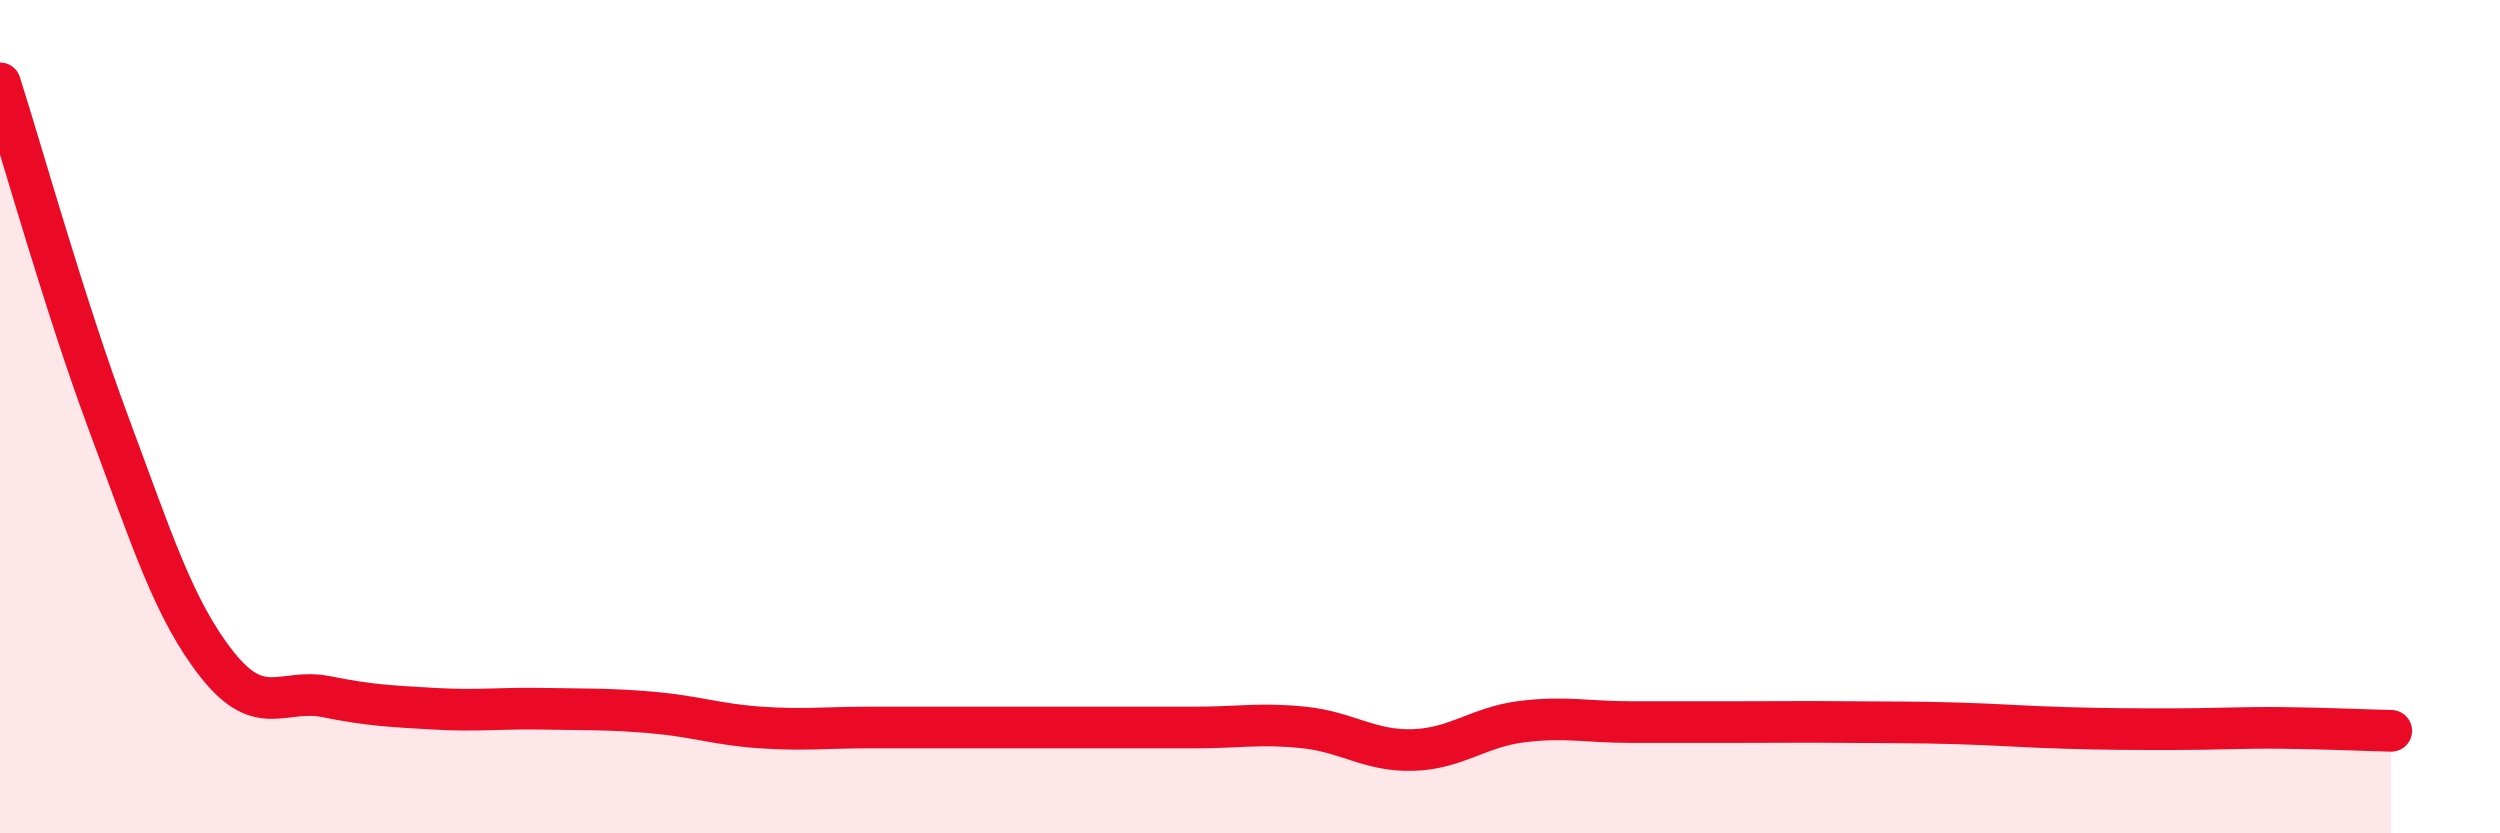 
    <svg width="60" height="20" viewBox="0 0 60 20" xmlns="http://www.w3.org/2000/svg">
      <path
        d="M 0,2 C 0.52,3.63 1.57,7.38 2.61,10.17 C 3.65,12.96 4.18,14.65 5.22,15.96 C 6.26,17.27 6.79,16.51 7.83,16.72 C 8.87,16.93 9.39,16.95 10.43,17.01 C 11.47,17.07 12,16.99 13.04,17.01 C 14.08,17.03 14.61,17.01 15.65,17.1 C 16.69,17.19 17.22,17.39 18.26,17.46 C 19.3,17.53 19.83,17.46 20.87,17.46 C 21.91,17.46 22.44,17.46 23.48,17.46 C 24.52,17.46 25.05,17.46 26.09,17.46 C 27.13,17.46 27.66,17.46 28.7,17.46 C 29.74,17.46 30.26,17.35 31.3,17.46 C 32.34,17.57 32.87,18.03 33.91,18 C 34.95,17.97 35.48,17.45 36.52,17.32 C 37.56,17.19 38.09,17.33 39.13,17.33 C 40.17,17.33 40.7,17.33 41.74,17.33 C 42.78,17.33 43.31,17.32 44.35,17.33 C 45.39,17.34 45.92,17.33 46.96,17.36 C 48,17.39 48.53,17.44 49.57,17.47 C 50.61,17.5 51.13,17.5 52.17,17.5 C 53.21,17.5 53.74,17.46 54.78,17.47 C 55.82,17.48 56.87,17.53 57.39,17.54L57.39 20L0 20Z"
        fill="#EB0A25"
        opacity="0.1"
        stroke-linecap="round"
        stroke-linejoin="round"
      />
      <path
        d="M 0,2 C 0.52,3.63 1.57,7.38 2.61,10.17 C 3.65,12.96 4.18,14.65 5.22,15.96 C 6.26,17.27 6.79,16.51 7.83,16.72 C 8.87,16.93 9.39,16.95 10.43,17.01 C 11.47,17.07 12,16.99 13.04,17.01 C 14.08,17.03 14.61,17.01 15.65,17.1 C 16.69,17.19 17.22,17.39 18.26,17.46 C 19.3,17.53 19.83,17.46 20.87,17.46 C 21.91,17.46 22.44,17.46 23.48,17.46 C 24.52,17.46 25.05,17.46 26.09,17.46 C 27.13,17.46 27.66,17.46 28.7,17.46 C 29.74,17.46 30.26,17.35 31.3,17.46 C 32.34,17.57 32.87,18.03 33.91,18 C 34.95,17.97 35.48,17.45 36.52,17.32 C 37.56,17.19 38.09,17.33 39.13,17.33 C 40.17,17.33 40.7,17.33 41.74,17.33 C 42.78,17.33 43.31,17.32 44.35,17.33 C 45.39,17.34 45.92,17.33 46.96,17.36 C 48,17.39 48.53,17.44 49.57,17.47 C 50.61,17.5 51.13,17.5 52.17,17.5 C 53.21,17.5 53.74,17.46 54.78,17.47 C 55.82,17.48 56.87,17.53 57.39,17.54"
        stroke="#EB0A25"
        stroke-width="1"
        fill="none"
        stroke-linecap="round"
        stroke-linejoin="round"
      />
    </svg>
  